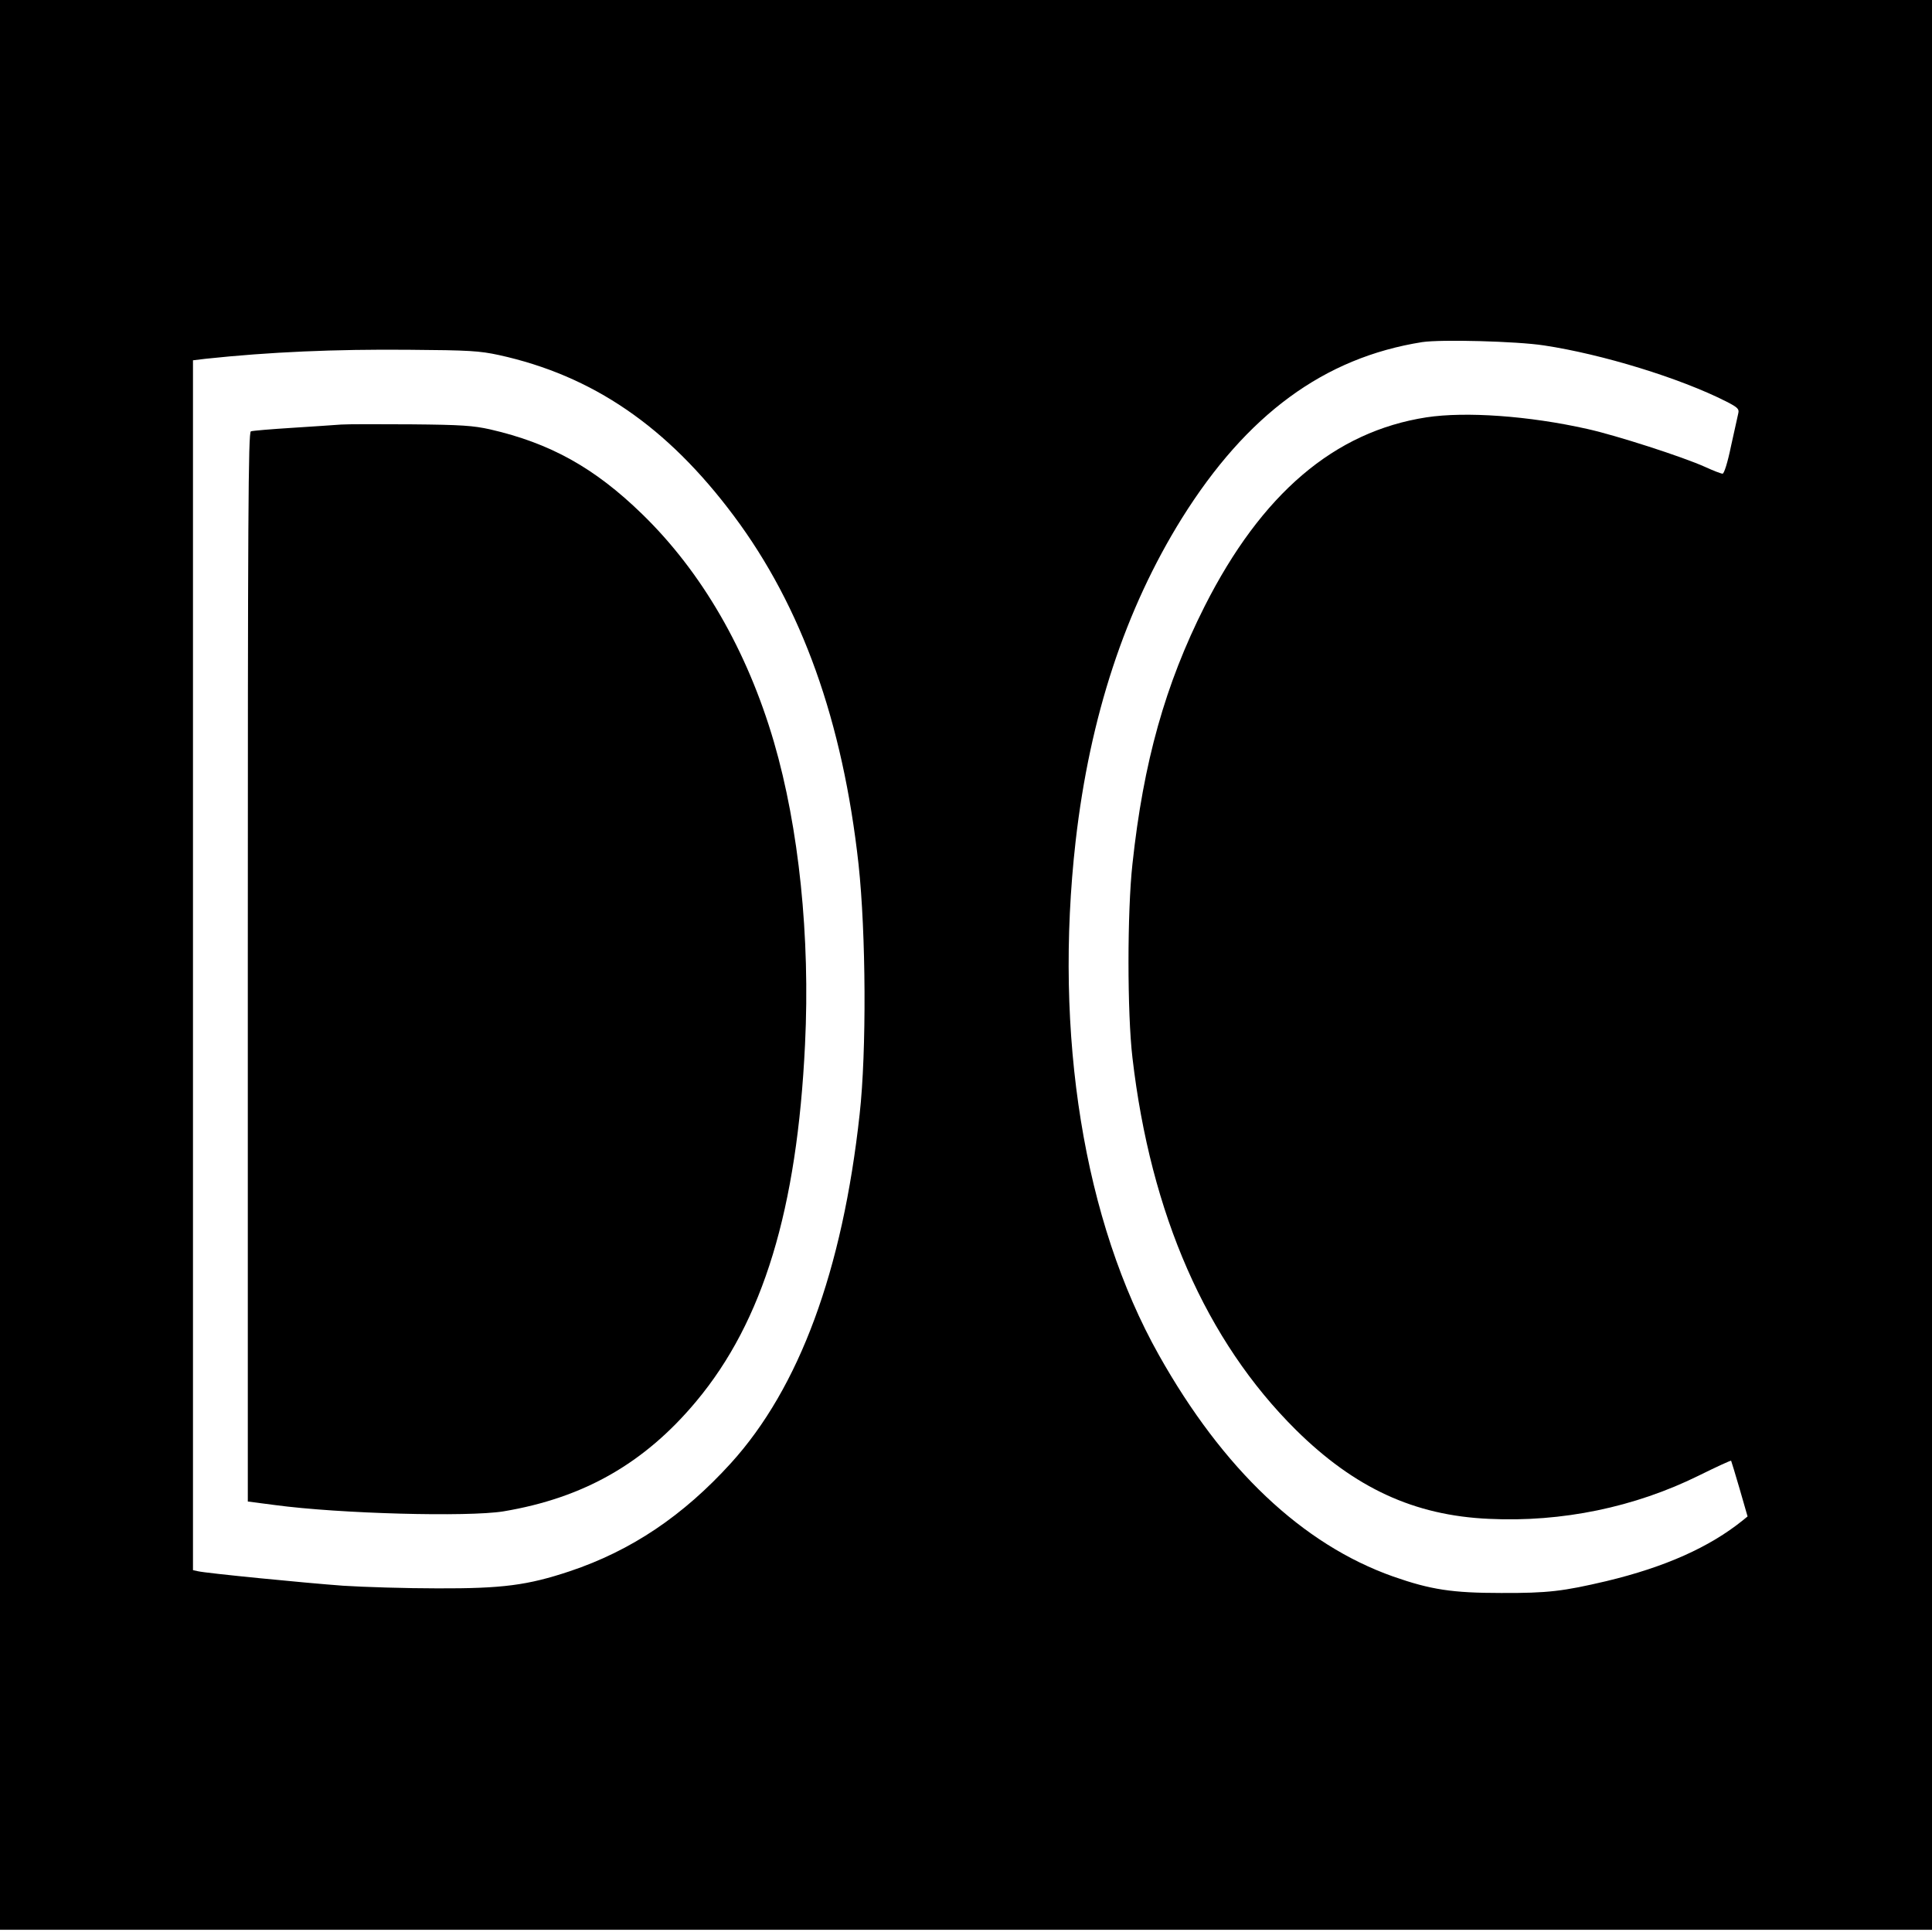 <?xml version="1.0" standalone="no"?>
<!DOCTYPE svg PUBLIC "-//W3C//DTD SVG 20010904//EN"
 "http://www.w3.org/TR/2001/REC-SVG-20010904/DTD/svg10.dtd">
<svg version="1.0" xmlns="http://www.w3.org/2000/svg"
 width="881pt" height="881pt" viewBox="0 0 881 881"
 preserveAspectRatio="xMidYMid meet">
<g transform="translate(0,881) scale(0.1,-0.1)"
fill="#000000" stroke="none">
<path d="M0 4410 l0 -4400 4405 0 4405 0 0 4400 0 4400 -4405 0 -4405 0 0
-4400z m7040 2825 c266 -40 621 -149 832 -256 51 -26 59 -34 55 -52 -3 -12
-17 -79 -33 -149 -16 -78 -32 -128 -39 -128 -7 0 -43 14 -80 31 -102 46 -406
144 -537 173 -267 60 -555 80 -733 53 -420 -65 -752 -348 -1012 -862 -179
-355 -279 -709 -329 -1175 -24 -217 -24 -680 0 -883 83 -714 336 -1291 745
-1697 268 -265 540 -391 881 -406 332 -16 665 53 958 198 79 39 144 69 146 67
1 -2 19 -60 39 -129 l36 -125 -22 -18 c-153 -123 -355 -213 -622 -277 -196
-46 -266 -55 -480 -54 -222 0 -321 15 -492 75 -413 146 -776 489 -1069 1011
-342 609 -479 1459 -379 2343 65 568 226 1056 484 1471 297 475 649 733 1096
804 86 13 431 4 555 -15z m-4765 -44 c428 -94 767 -326 1071 -733 311 -416
497 -938 569 -1589 34 -315 37 -853 5 -1140 -78 -713 -275 -1247 -587 -1591
-218 -240 -454 -399 -735 -493 -192 -64 -307 -79 -603 -78 -143 0 -336 6 -430
12 -177 13 -624 57 -662 66 l-23 5 0 2759 0 2758 58 7 c290 31 591 44 927 41
276 -2 321 -5 410 -24z"/>
<path d="M1555 6874 c-27 -2 -128 -9 -224 -15 -95 -6 -180 -13 -187 -16 -12
-4 -14 -387 -14 -2443 l0 -2437 123 -16 c297 -40 880 -55 1042 -29 366 61 644
219 880 502 305 365 460 876 496 1628 24 490 -28 988 -142 1379 -122 417 -329
775 -601 1039 -217 211 -419 323 -693 386 -77 17 -129 21 -360 23 -148 1 -292
1 -320 -1z"/>
</g>
</svg>
